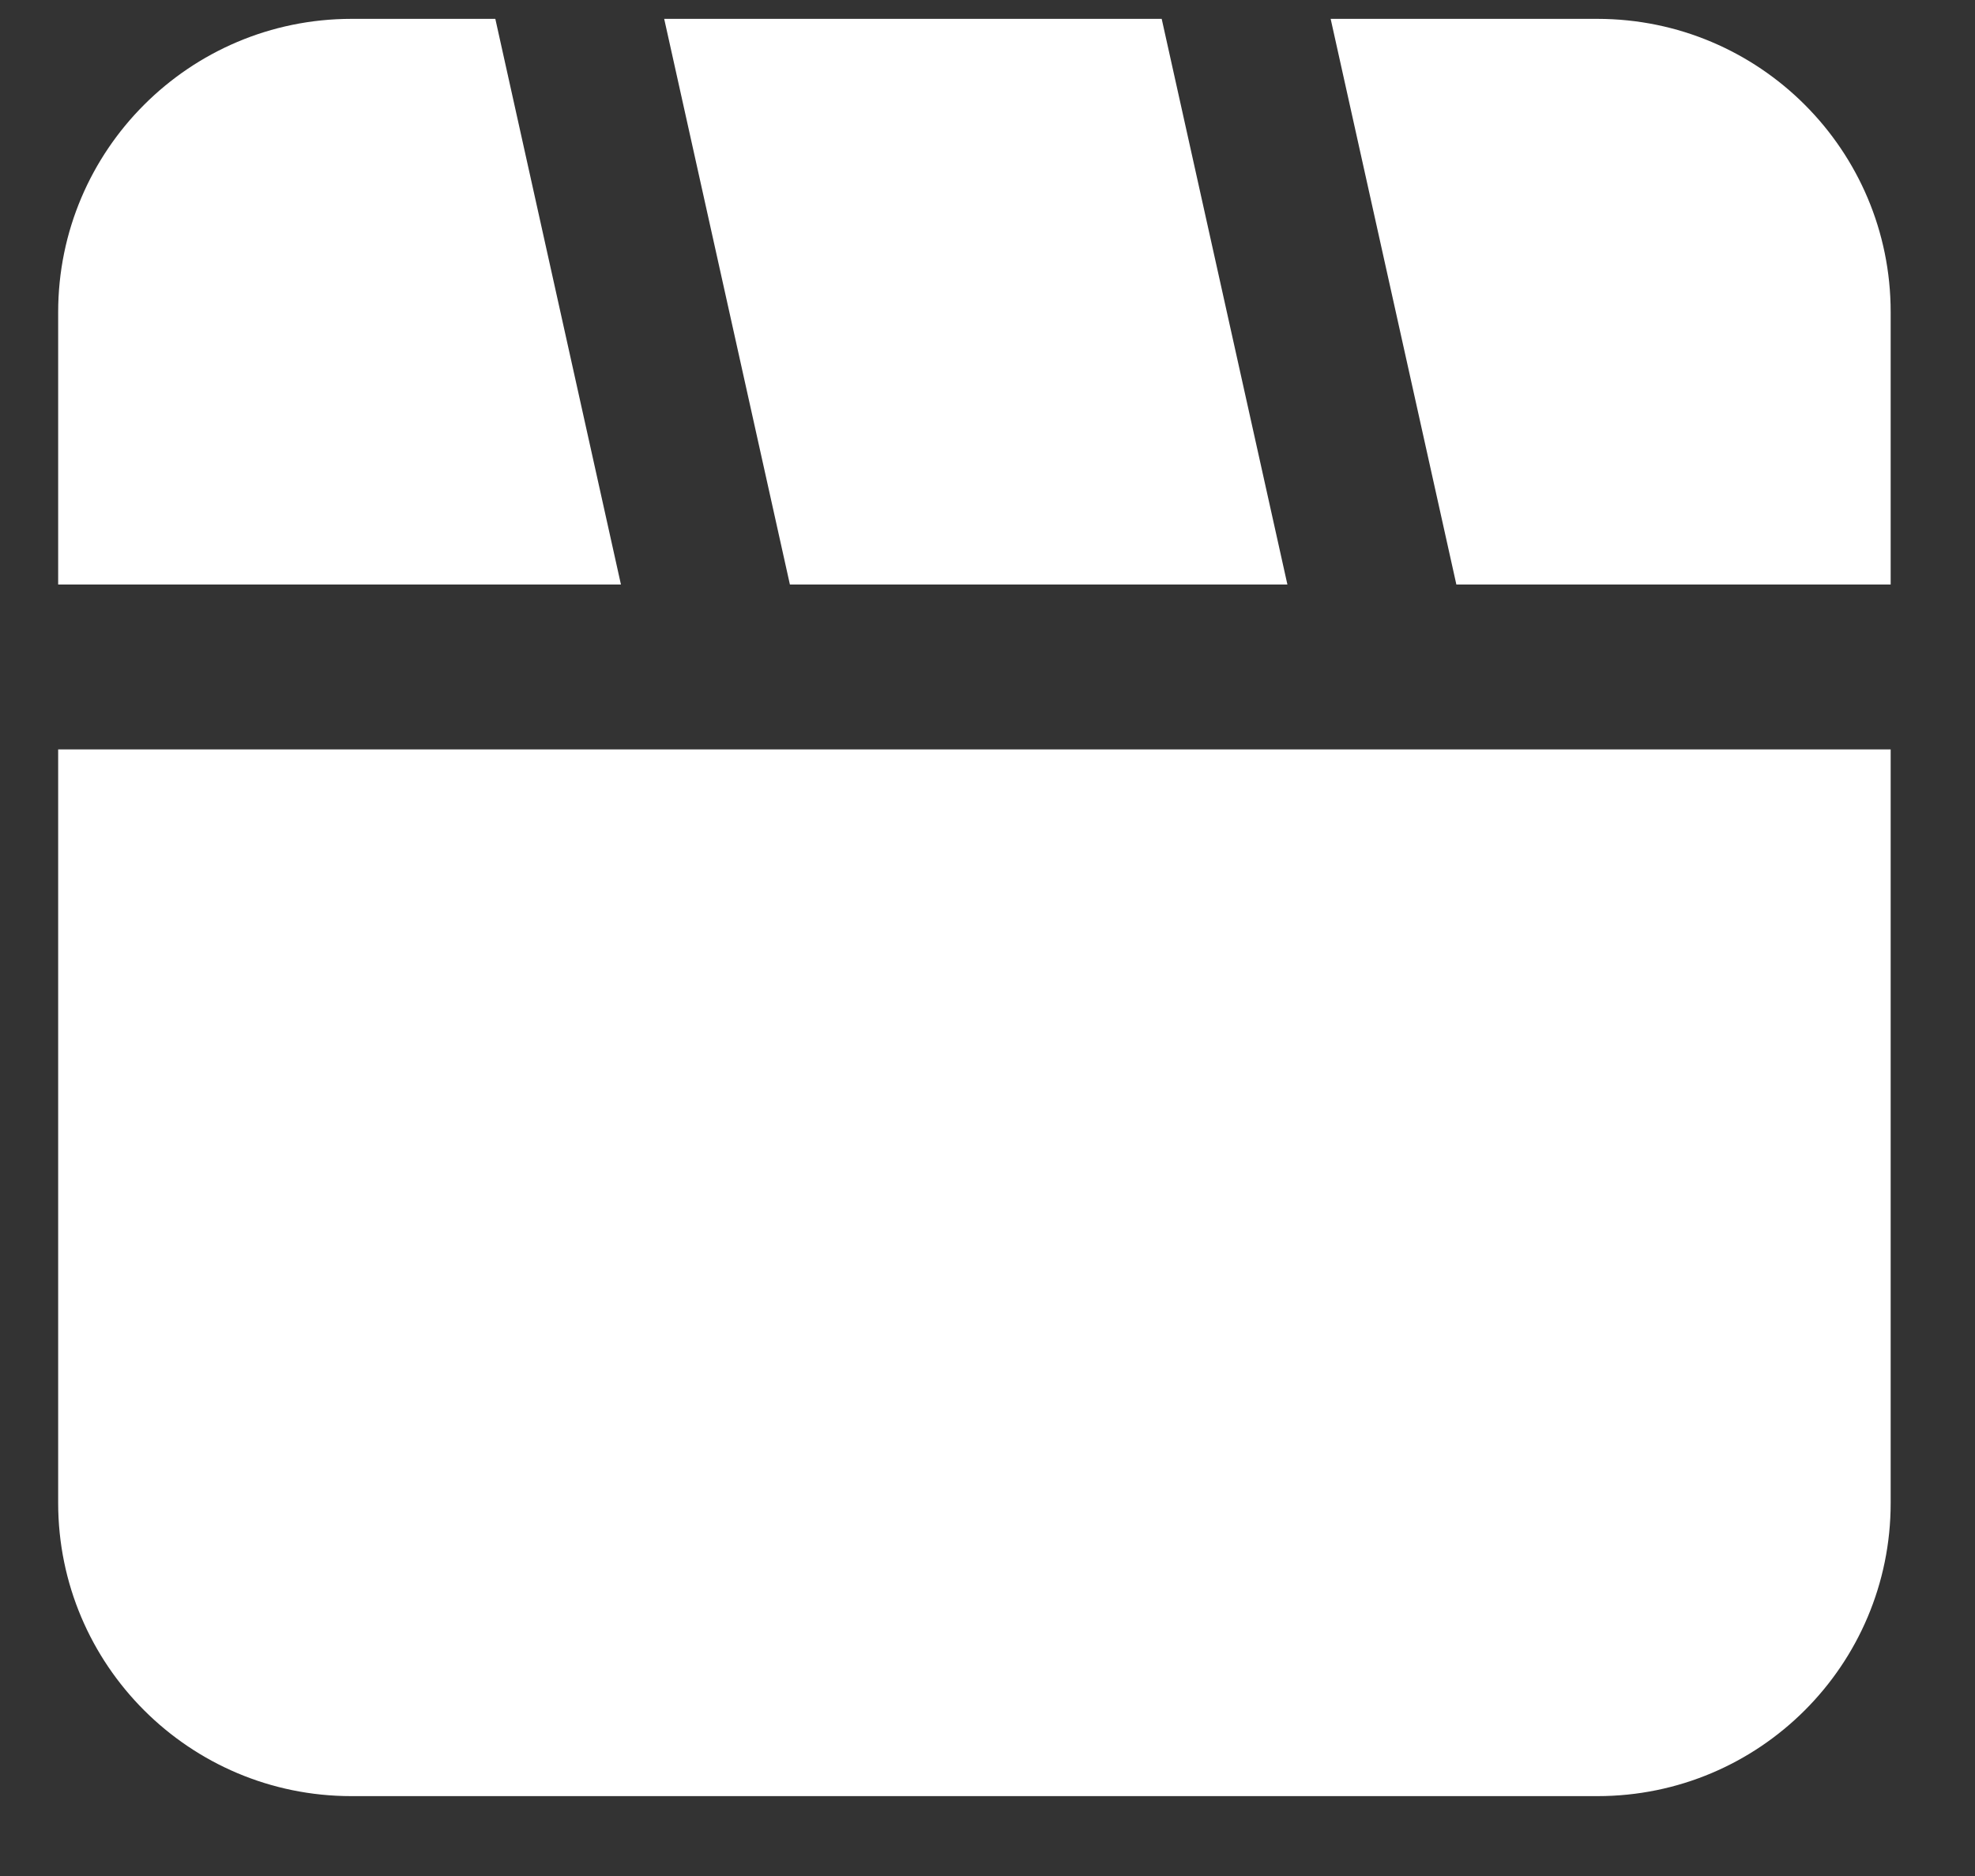 <svg width="20" height="19" viewBox="0 0 20 19" fill="none" xmlns="http://www.w3.org/2000/svg">
<rect x="0" y="0" width="20" height="19" fill="#333333" stroke="none"/>
<path d="M19.146 15.223C19.146 16.862 17.817 18.191 16.177 18.191H3.558C1.919 18.191 0.59 16.862 0.589 15.223V7.59H19.146V15.223ZM16.177 0.191C17.817 0.192 19.146 1.521 19.146 3.16V5.92H14.748L13.475 0.191H16.177ZM6.288 5.92H0.589V3.16C0.59 1.521 1.919 0.192 3.558 0.191H5.016L6.288 5.92ZM13.037 5.92H7.999L6.726 0.191H11.764L13.037 5.92Z" fill="white"/>
</svg>
